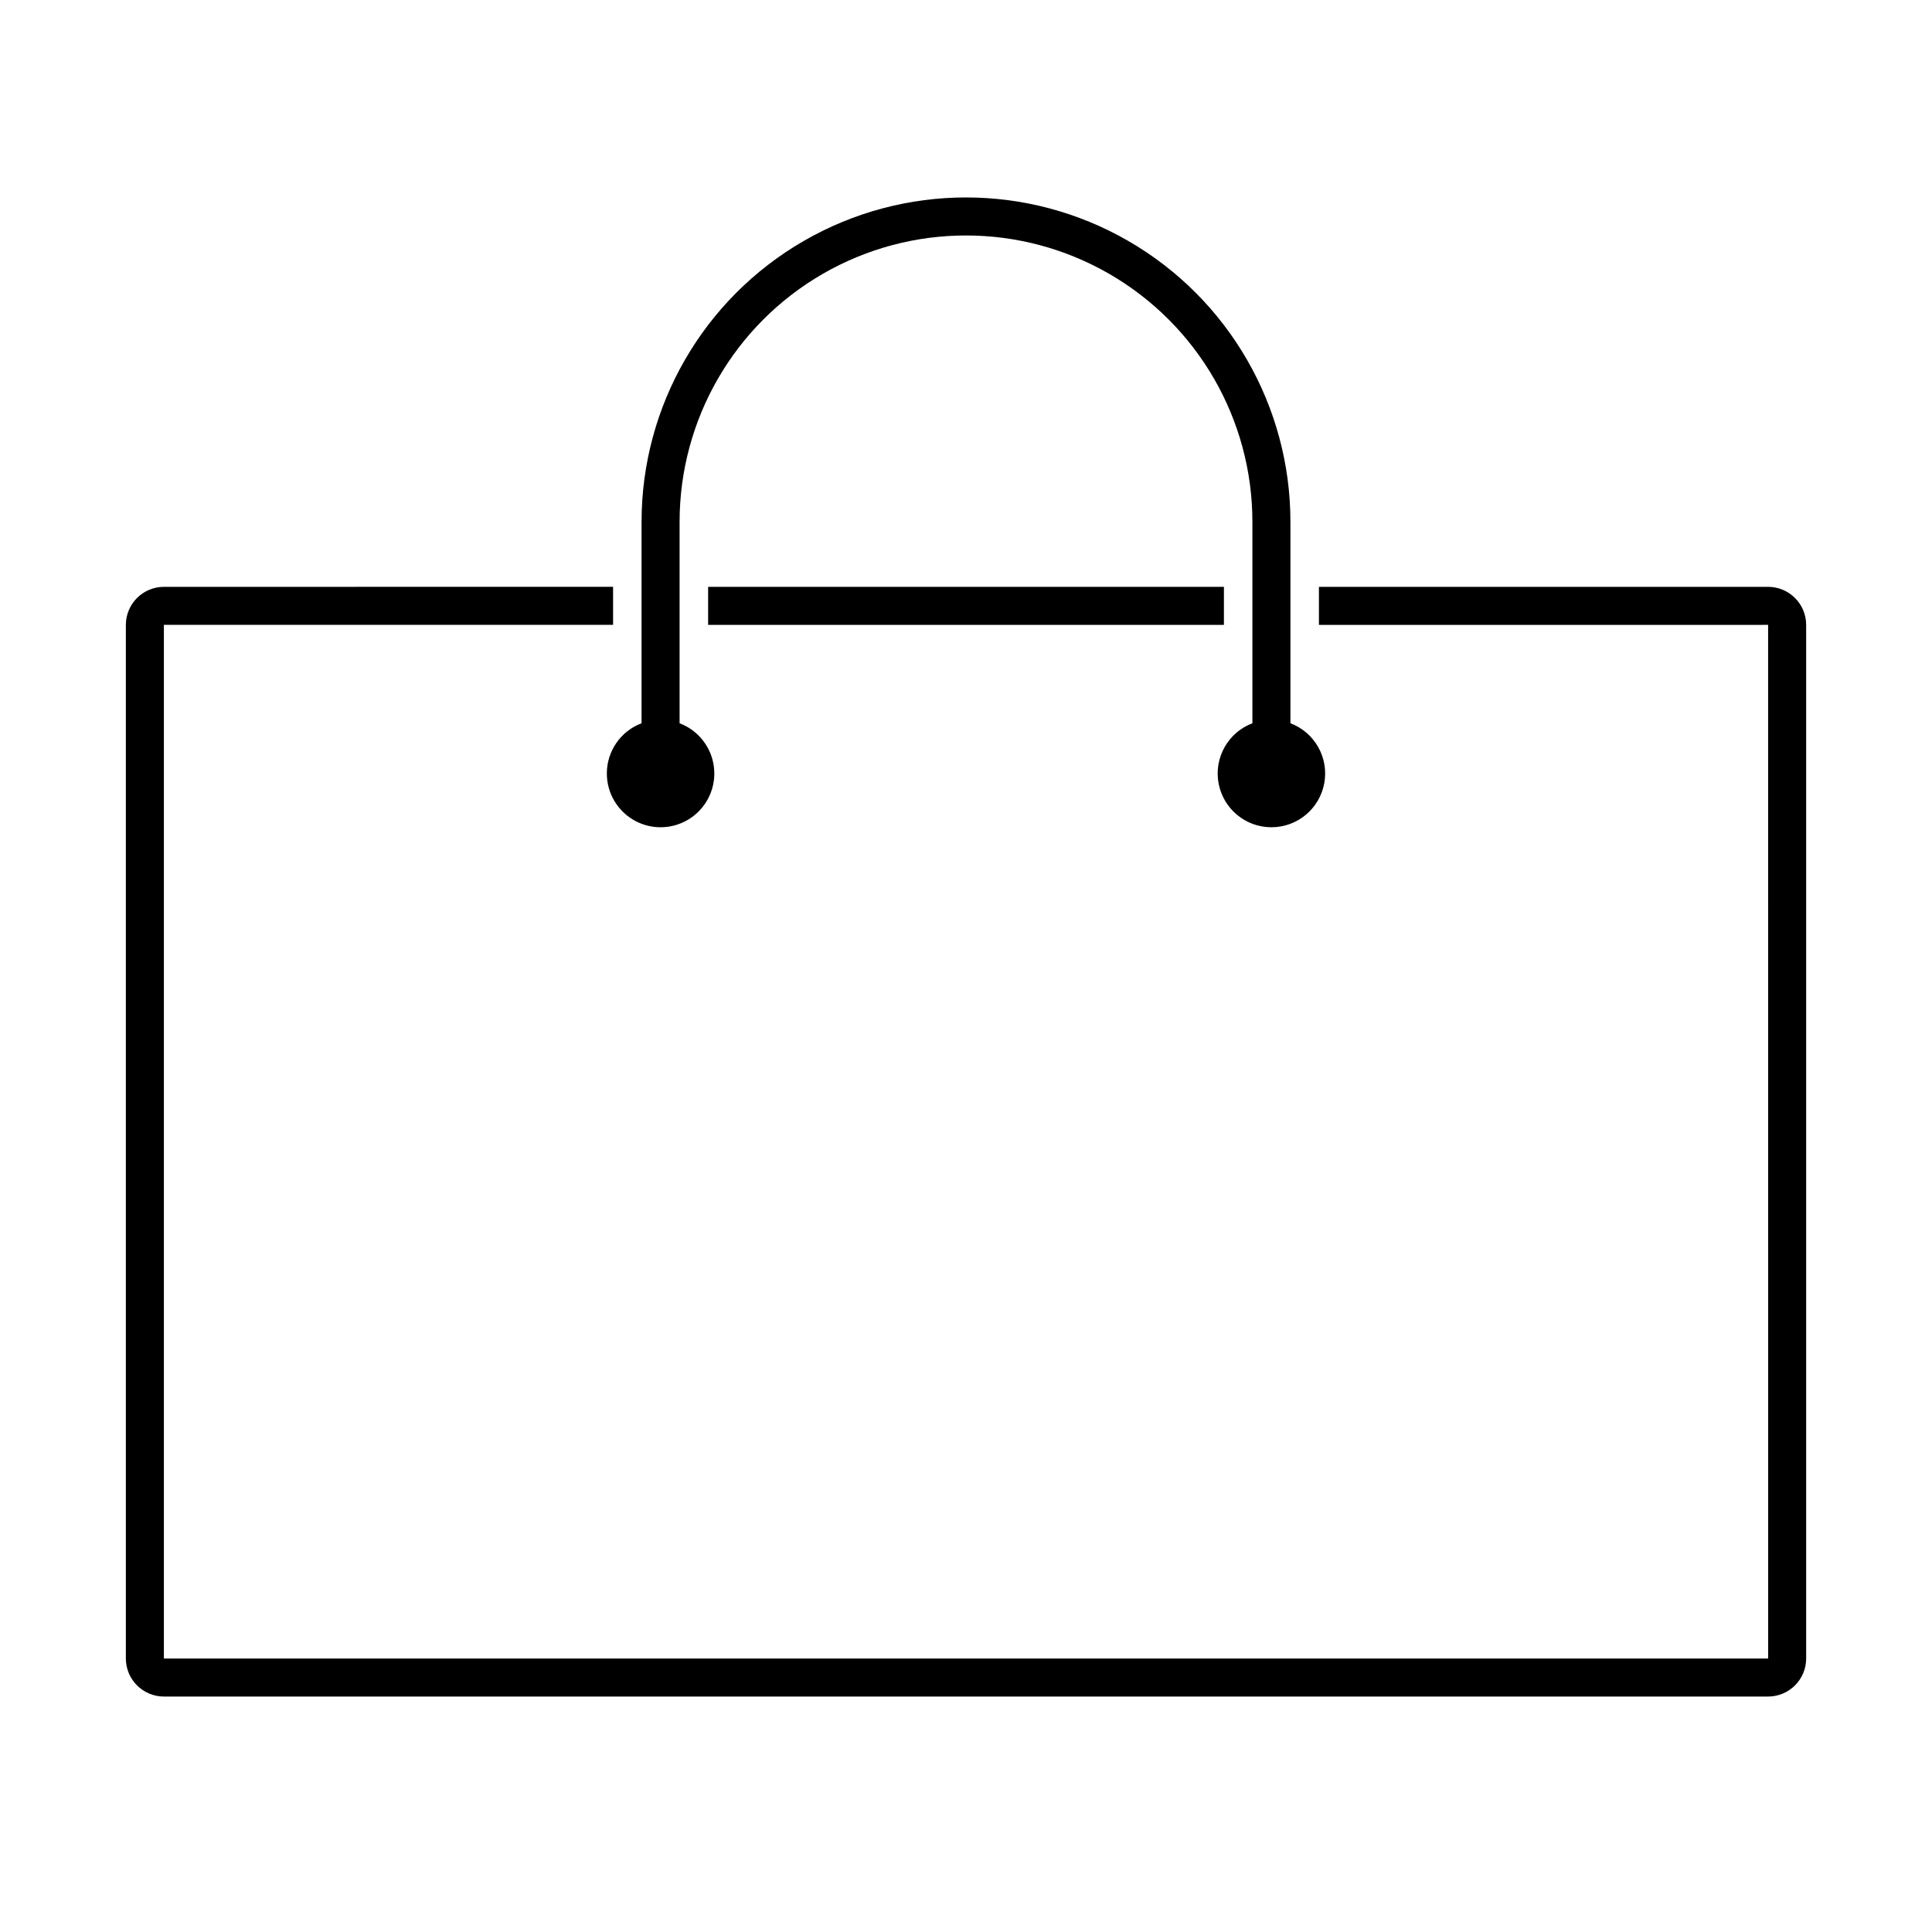 <?xml version="1.0" encoding="UTF-8"?>
<!-- Uploaded to: ICON Repo, www.svgrepo.com, Generator: ICON Repo Mixer Tools -->
<svg fill="#000000" width="800px" height="800px" version="1.1" viewBox="144 144 512 512" xmlns="http://www.w3.org/2000/svg">
 <g>
  <path d="m331.66 299.52h136.69v10.078h-136.69z"/>
  <path d="m612.57 299.52h-119.04v10.078l119.04-0.004 0.012 273.93h-425.15v-273.93h119.04v-10.078l-119.04 0.004c-5.562 0.008-10.07 4.516-10.078 10.074v273.93c0.008 5.562 4.516 10.07 10.078 10.078h425.14c5.562-0.008 10.07-4.516 10.078-10.078v-273.93c-0.008-5.559-4.516-10.066-10.078-10.074z"/>
  <path d="m304.82 348.95c-0.016 5.297 2.91 10.164 7.598 12.637 4.684 2.473 10.355 2.137 14.719-0.867 4.363-3.008 6.699-8.184 6.059-13.445-0.637-5.258-4.141-9.73-9.098-11.602v-53.371c0-27.117 14.465-52.172 37.949-65.73s52.418-13.559 75.902 0 37.949 38.613 37.949 65.73v53.371c-6.43 2.43-10.207 9.113-8.969 15.879 1.238 6.766 7.133 11.68 14.008 11.68 6.879 0 12.773-4.914 14.008-11.68 1.238-6.766-2.535-13.449-8.969-15.883v-53.367c0-30.715-16.387-59.102-42.988-74.457-26.602-15.359-59.375-15.359-85.977 0-26.602 15.355-42.992 43.742-42.992 74.457v53.367c-5.527 2.086-9.191 7.371-9.199 13.281z"/>
 </g>
</svg>